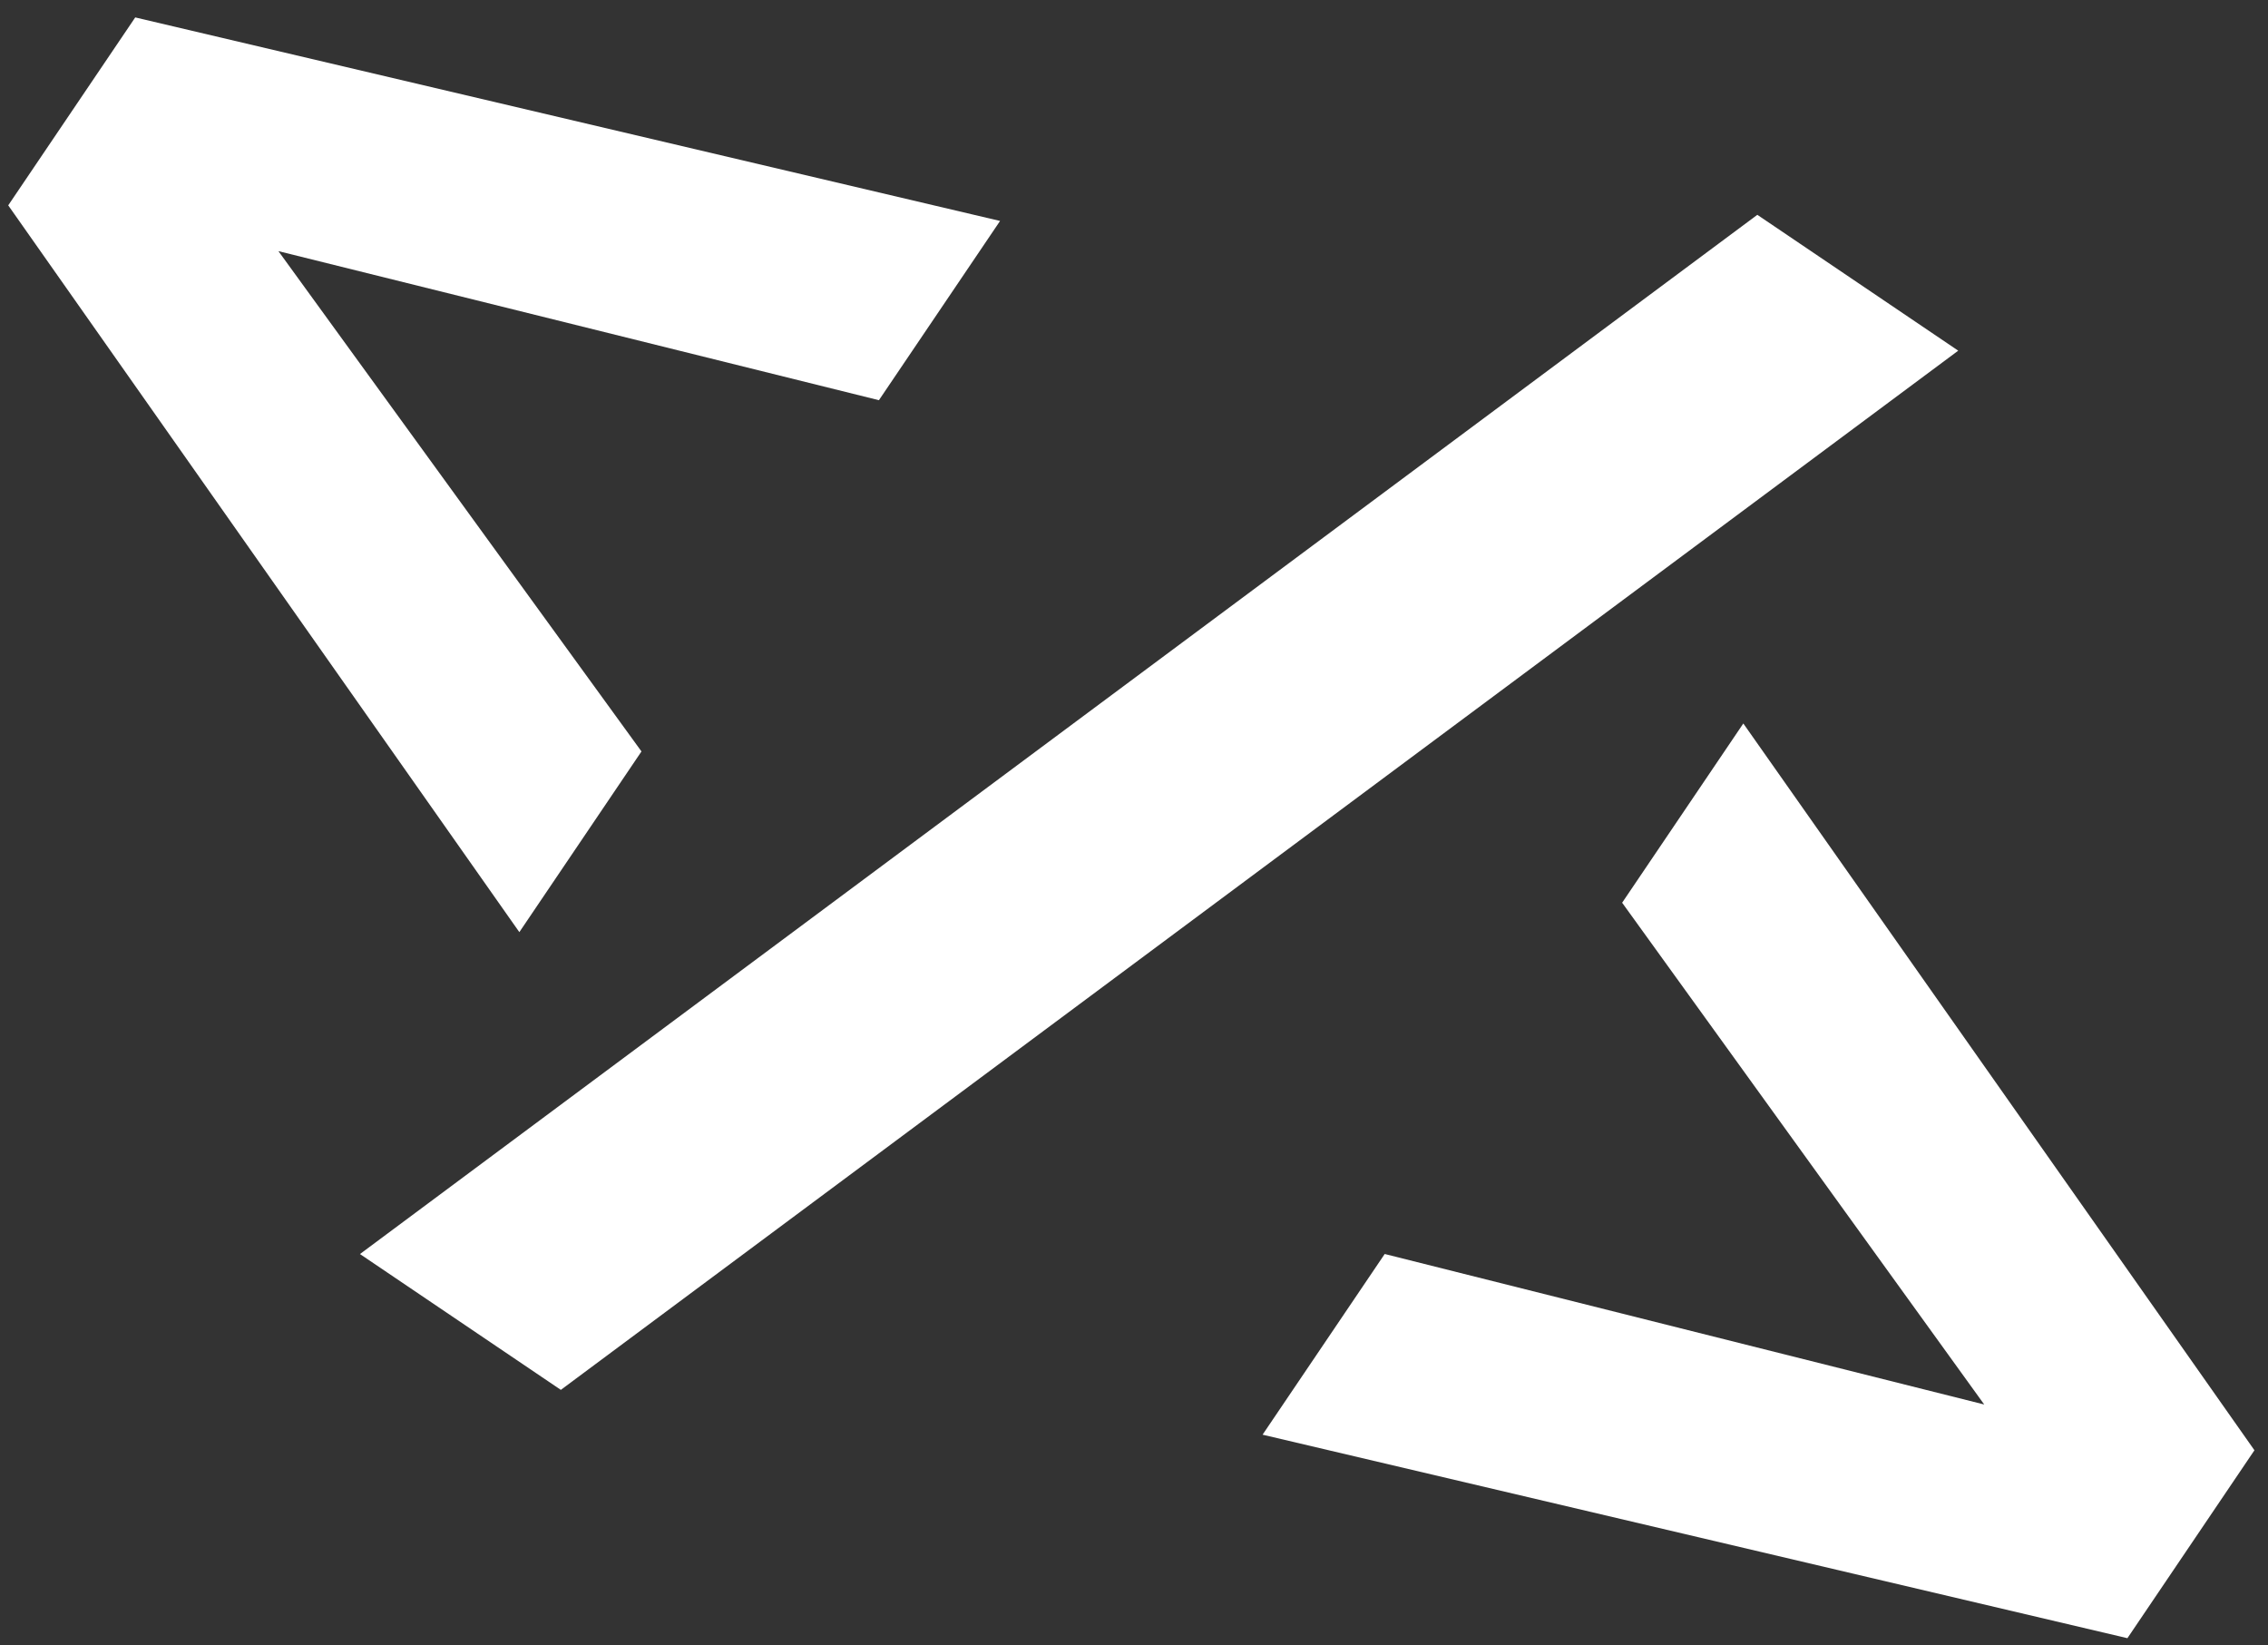 <?xml version="1.0" encoding="UTF-8"?> <svg xmlns="http://www.w3.org/2000/svg" width="91" height="66" viewBox="0 0 91 66" fill="none"><rect x="0" y="0" width="91" height="66" fill="#333333" stroke="none"/> <path d="M35.265 16.055L11.171 10.075L25.738 30.146L20.838 37.395L0.33 8.238L5.426 0.699L40.126 8.864L35.265 16.055ZM70.51 8.618L78.571 14.068L22.503 55.758L14.443 50.309L70.51 8.618ZM90.456 58.181L85.359 65.72L50.659 57.556L55.559 50.307L79.614 56.345L65.086 36.215L69.948 29.024L90.456 58.181Z" fill="white"></path> </svg> 